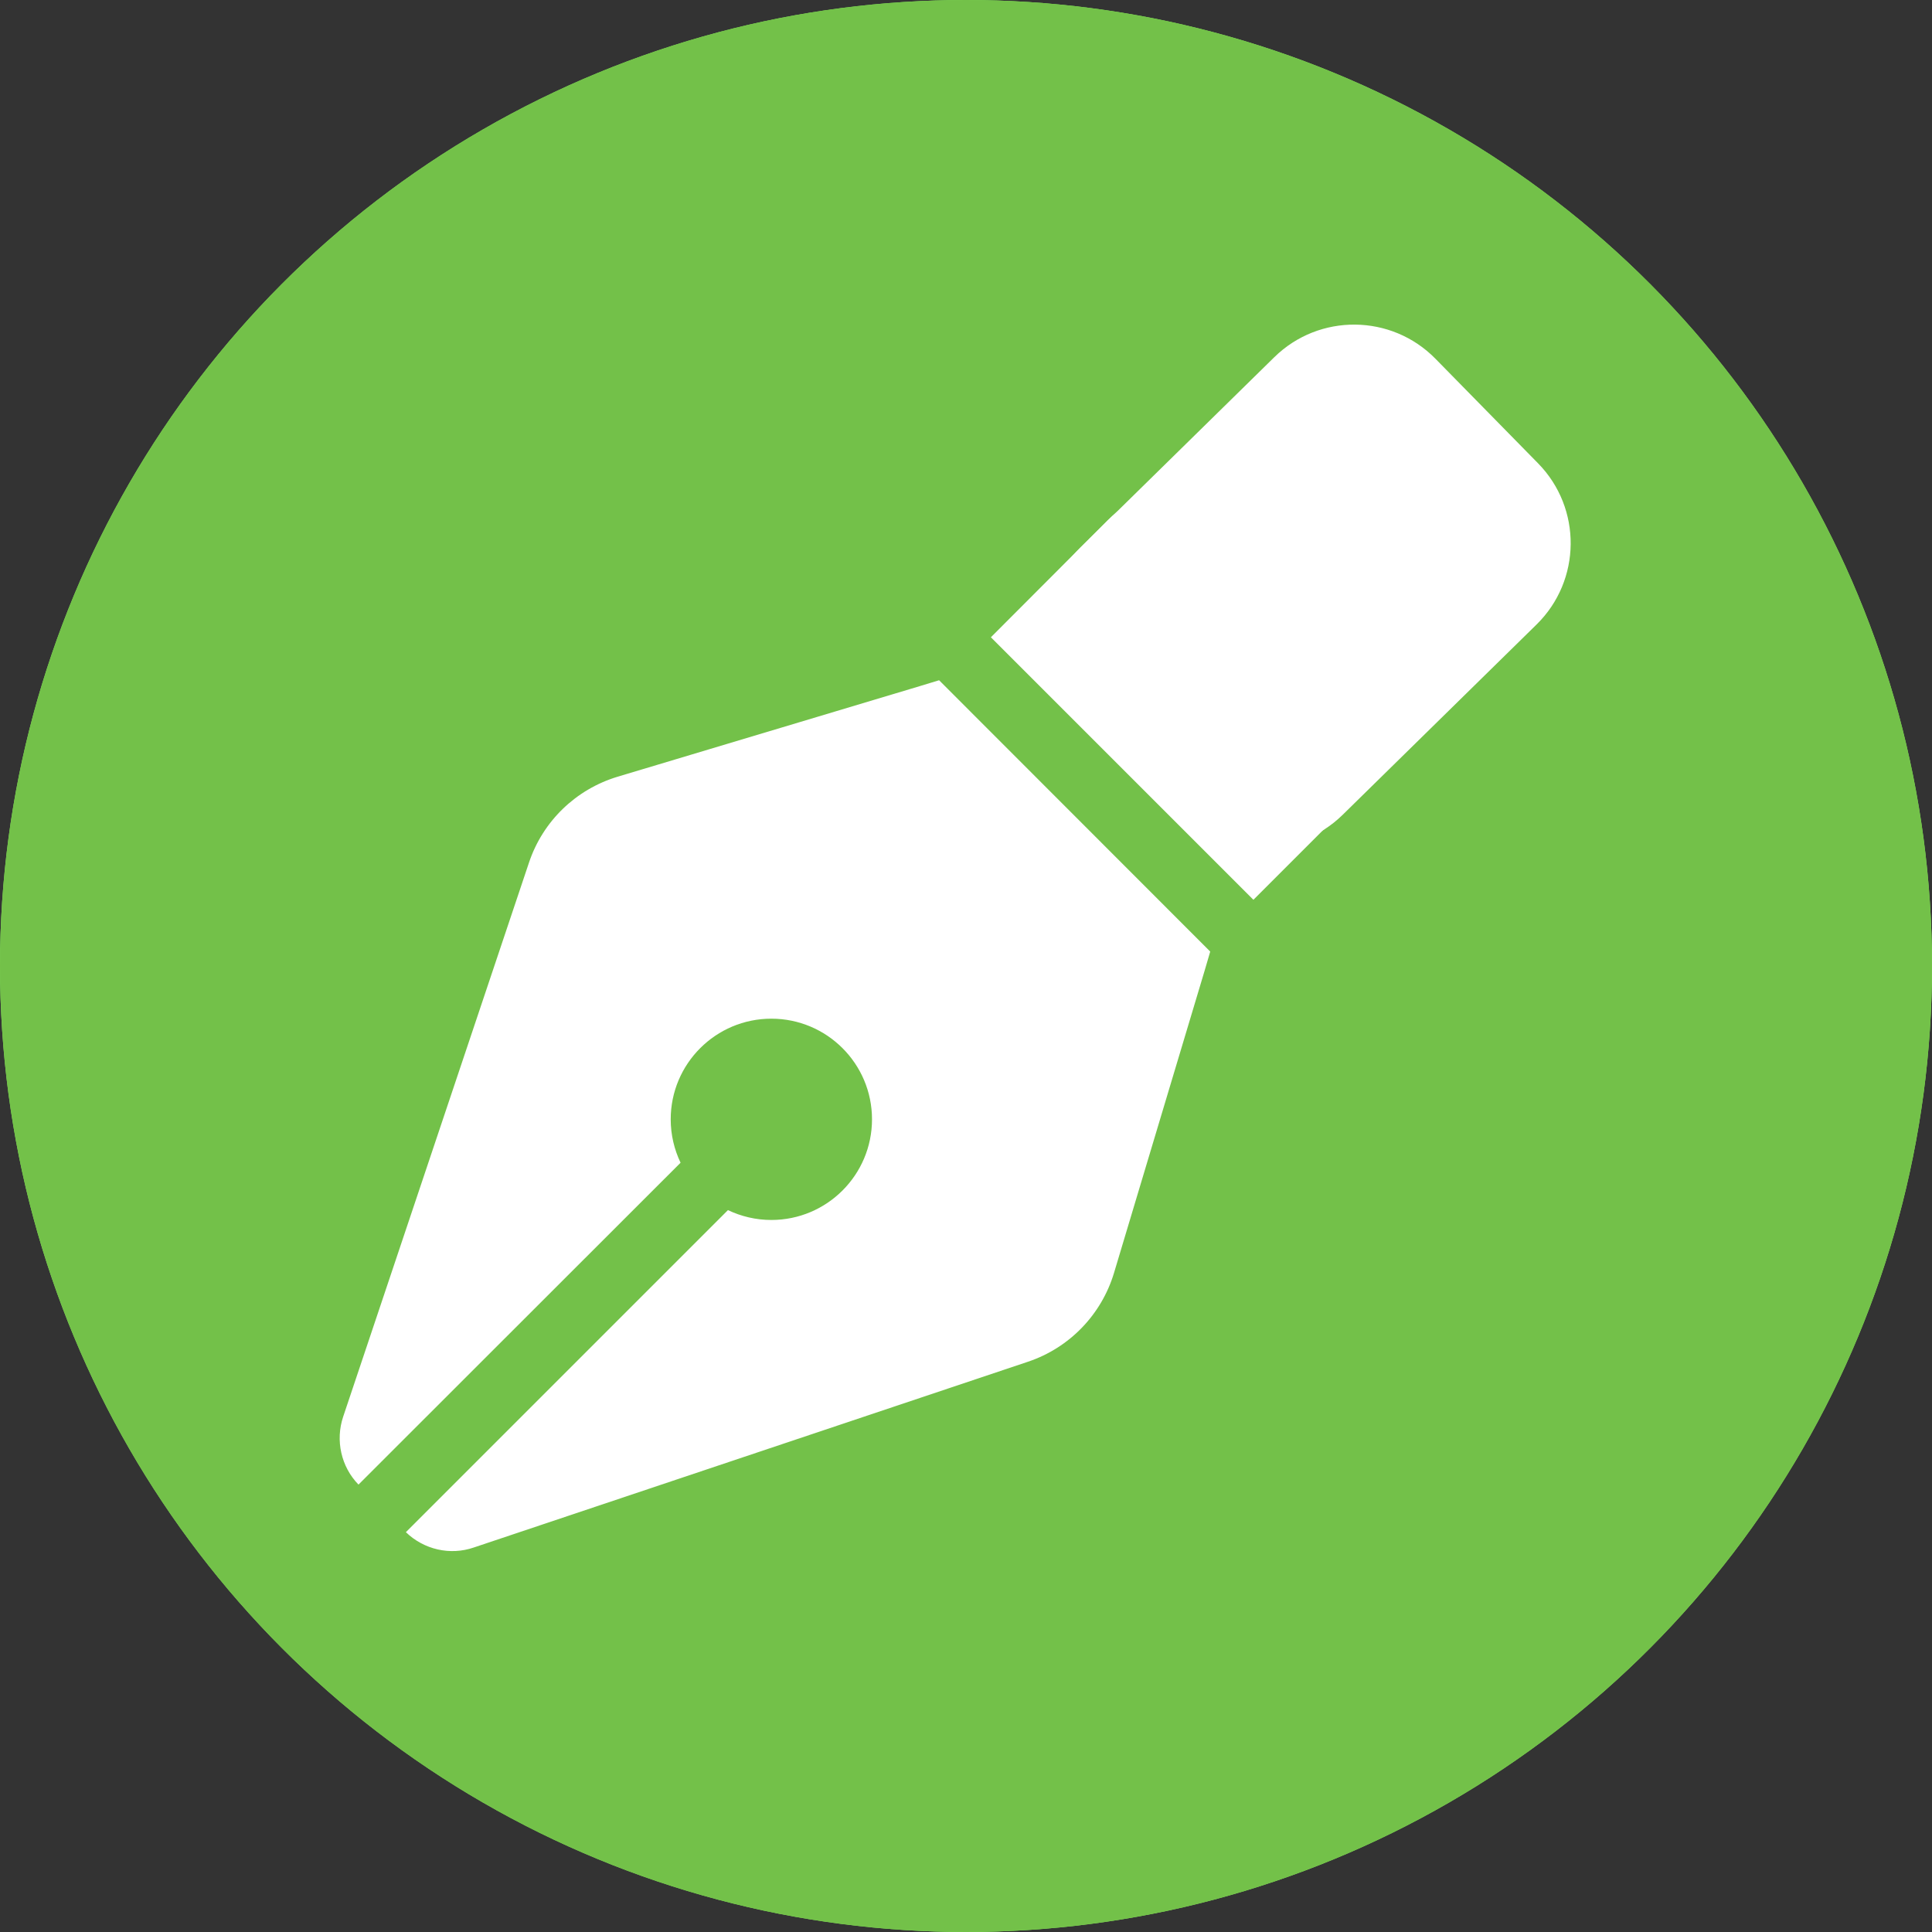<?xml version="1.0" encoding="UTF-8" standalone="no"?>
<!DOCTYPE svg PUBLIC "-//W3C//DTD SVG 1.1//EN" "http://www.w3.org/Graphics/SVG/1.1/DTD/svg11.dtd">
<svg width="100%" height="100%" viewBox="0 0 512 512" version="1.1" xmlns="http://www.w3.org/2000/svg" xmlns:xlink="http://www.w3.org/1999/xlink" xml:space="preserve" xmlns:serif="http://www.serif.com/" style="fill-rule:evenodd;clip-rule:evenodd;stroke-linejoin:round;stroke-miterlimit:2;">
    <rect x="0" y="0" width="512" height="512" fill="#333333" stroke="none"/>
    <circle cx="256" cy="256" r="256" style="fill:rgb(134,238,96);"/>
    <circle cx="256" cy="256" r="256" style="fill:rgb(115,193,73);"/>
    <g transform="matrix(0.92,0,0,0.92,10.402,27.548)">
        <g transform="matrix(0.604,0,0,0.604,85.255,108.867)">
            <path d="M368.4,18.3L312.7,74.1L437.9,199.3L493.6,143.6C515.5,121.7 515.5,86.3 493.6,64.4L447.6,18.3C425.7,-3.6 390.3,-3.6 368.4,18.3ZM288,94.6L278.8,97.4L134.7,140.6C114.8,146.6 99,161.8 92.4,181.6L3.8,445.8C0,457.1 2.8,469.7 11.1,478.2L164.7,324.7C161.7,318.4 160,311.4 160,304C160,277.5 181.5,256 208,256C234.5,256 256,277.5 256,304C256,330.5 234.5,352 208,352C200.6,352 193.6,350.3 187.3,347.3L33.7,500.9C42.3,509.2 54.8,512.1 66.1,508.2L330.4,419.6C350.1,413 365.4,397.2 371.4,377.3L414.6,233.2L417.3,224L288,94.6Z" style="fill:white;fill-rule:nonzero;"/>
        </g>
        <g id="Extended-part" serif:id="Extended part" transform="matrix(0.787,0.802,-1.027,1.008,203.956,-272.429)">
            <path d="M410,92.808L410,147.192C410,159.78 396.908,170 380.783,170L343.217,170C327.092,170 314,159.78 314,147.192L314,92.808C314,80.22 327.092,70 343.217,70L380.783,70C396.908,70 410,80.22 410,92.808Z" style="fill:white;"/>
        </g>
    </g>
</svg>
